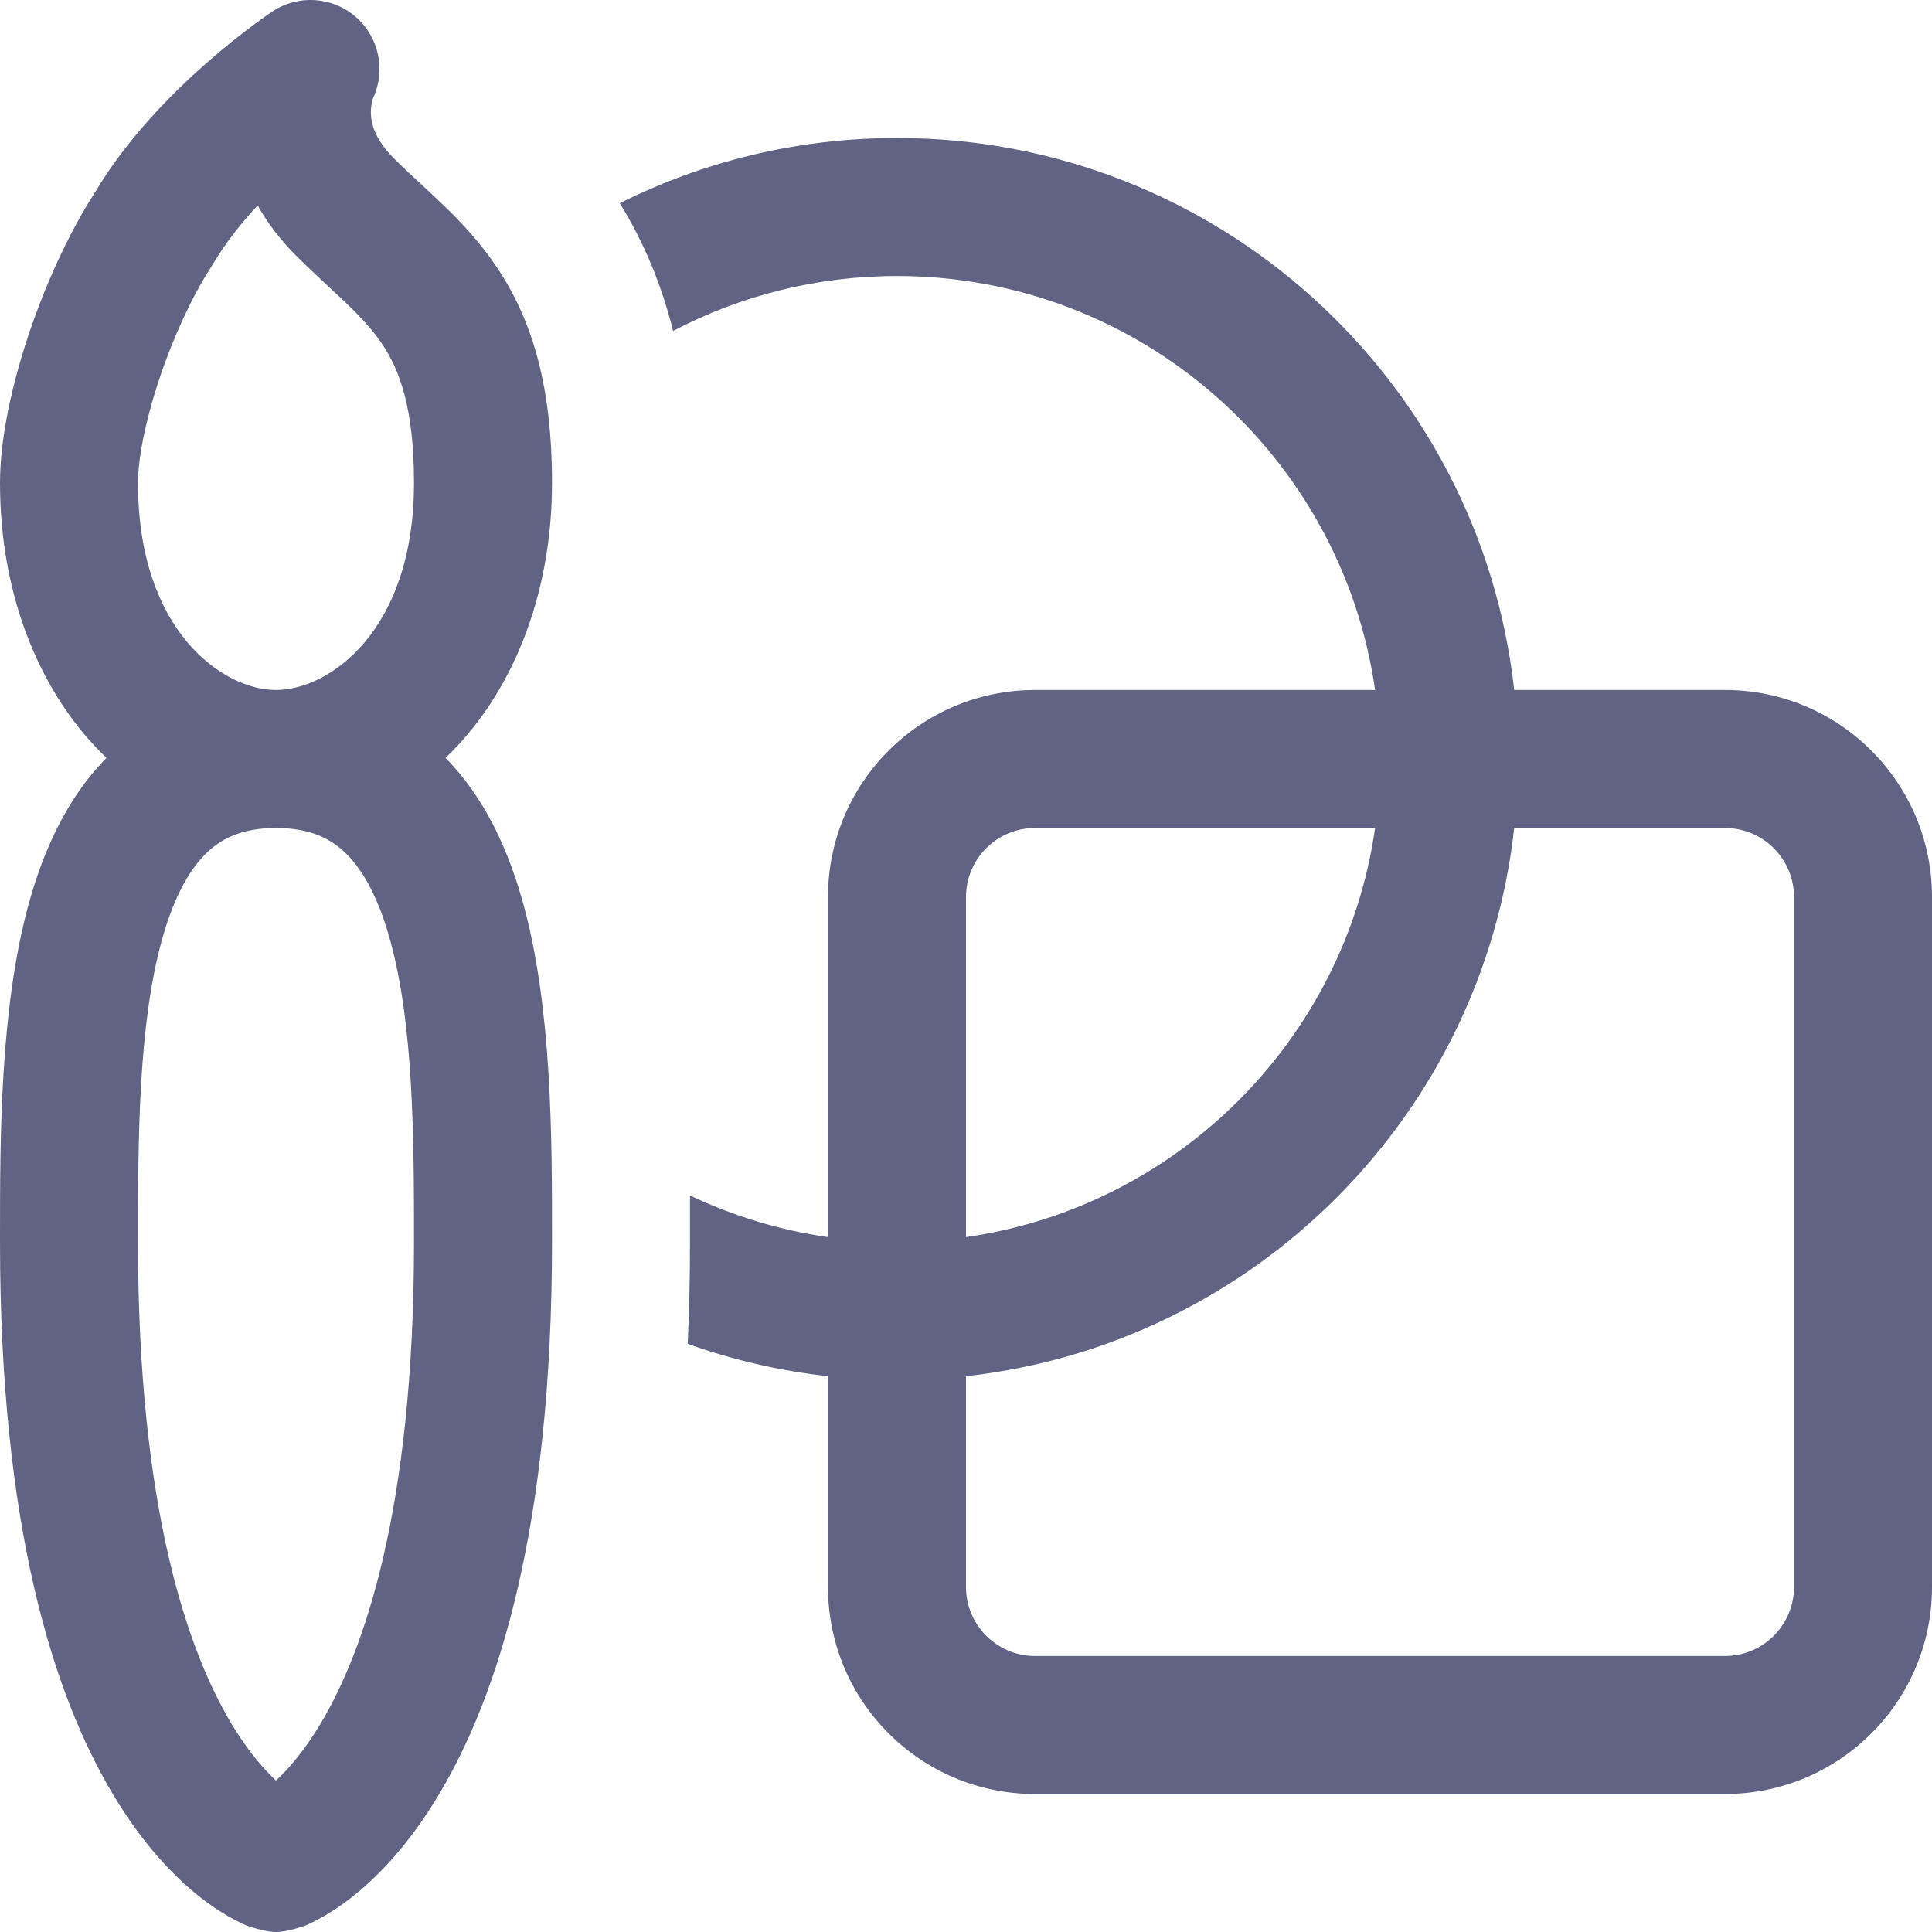 <svg width="28" height="28" viewBox="0 0 28 28" fill="none" xmlns="http://www.w3.org/2000/svg">
<path d="M12 19.945C11.295 19.867 10.614 19.708 9.967 19.476C9.989 19.005 10 18.513 10 18L10 17.839C10 17.677 10 17.506 10 17.326C10.621 17.622 11.294 17.828 12 17.929V13C12 11.343 13.343 10 15 10H19.929C19.444 6.608 16.526 4 13 4C11.829 4 10.725 4.288 9.755 4.796C9.588 4.125 9.333 3.512 8.982 2.945C10.191 2.34 11.556 2 13 2C17.633 2 21.448 5.5 21.945 10H25C26.657 10 28 11.343 28 13V23C28 24.657 26.657 26 25 26H15C13.343 26 12 24.657 12 23V19.945ZM21.945 12C21.484 16.172 18.172 19.484 14 19.945V23C14 23.552 14.448 24 15 24H25C25.552 24 26 23.552 26 23V13C26 12.448 25.552 12 25 12H21.945ZM19.929 12H15C14.448 12 14 12.448 14 13V17.929C17.066 17.491 19.491 15.066 19.929 12ZM7.59 13.122C7.38 12.351 7.04 11.576 6.457 10.984C7.399 10.086 8 8.664 8 7C8 5.605 7.718 4.649 7.207 3.883C6.963 3.516 6.687 3.225 6.429 2.976C6.293 2.845 6.187 2.747 6.088 2.655C5.965 2.543 5.853 2.439 5.707 2.293C5.407 1.993 5.375 1.753 5.375 1.625C5.375 1.548 5.388 1.485 5.399 1.447C5.403 1.434 5.406 1.424 5.408 1.42C5.593 1.02 5.494 0.544 5.162 0.25C4.822 -0.05 4.323 -0.084 3.945 0.168L3.942 0.17L3.936 0.174L3.918 0.186L3.859 0.228C3.809 0.263 3.739 0.313 3.654 0.376C3.485 0.503 3.252 0.685 2.993 0.913C2.491 1.355 1.84 2.008 1.377 2.788C0.991 3.387 0.655 4.132 0.414 4.852C0.175 5.569 3.63358e-06 6.349 3.63358e-06 7C3.63358e-06 8.664 0.601 10.086 1.543 10.984C0.96 11.576 0.62 12.351 0.41 13.122C-0 14.63 -0 16.489 3.63358e-06 17.929V18C3.63358e-06 22.116 0.771 24.562 1.643 26.014C2.08 26.743 2.536 27.212 2.917 27.508C3.107 27.655 3.274 27.758 3.407 27.827C3.473 27.862 3.531 27.888 3.577 27.908C3.577 27.908 3.831 28 4 28C4.169 28 4.423 27.908 4.423 27.908C4.469 27.888 4.527 27.862 4.593 27.827C4.726 27.758 4.893 27.655 5.083 27.508C5.464 27.212 5.92 26.743 6.357 26.014C7.229 24.562 8 22.116 8 18L8 17.929C8 16.489 8 14.63 7.59 13.122ZM2.974 12.381C3.198 12.156 3.501 12 4 12C4.499 12 4.802 12.156 5.026 12.381C5.278 12.634 5.497 13.046 5.66 13.647C5.993 14.87 6 16.475 6 18C6 21.884 5.271 23.938 4.643 24.986C4.403 25.385 4.175 25.643 4 25.805C3.825 25.643 3.597 25.385 3.357 24.986C2.729 23.938 2 21.884 2 18C2 16.475 2.007 14.87 2.34 13.647C2.503 13.046 2.722 12.634 2.974 12.381ZM4 10C3.231 10 2 9.145 2 7C2 6.653 2.104 6.105 2.311 5.486C2.514 4.878 2.788 4.288 3.066 3.86C3.074 3.847 3.082 3.834 3.09 3.821C3.264 3.526 3.491 3.239 3.734 2.977C3.871 3.222 4.054 3.468 4.293 3.707C4.44 3.854 4.63 4.031 4.792 4.182C4.89 4.273 4.977 4.354 5.039 4.414C5.251 4.619 5.412 4.796 5.543 4.992C5.782 5.351 6 5.895 6 7C6 9.145 4.769 10 4 10Z" fill="#606384"/>
</svg>
